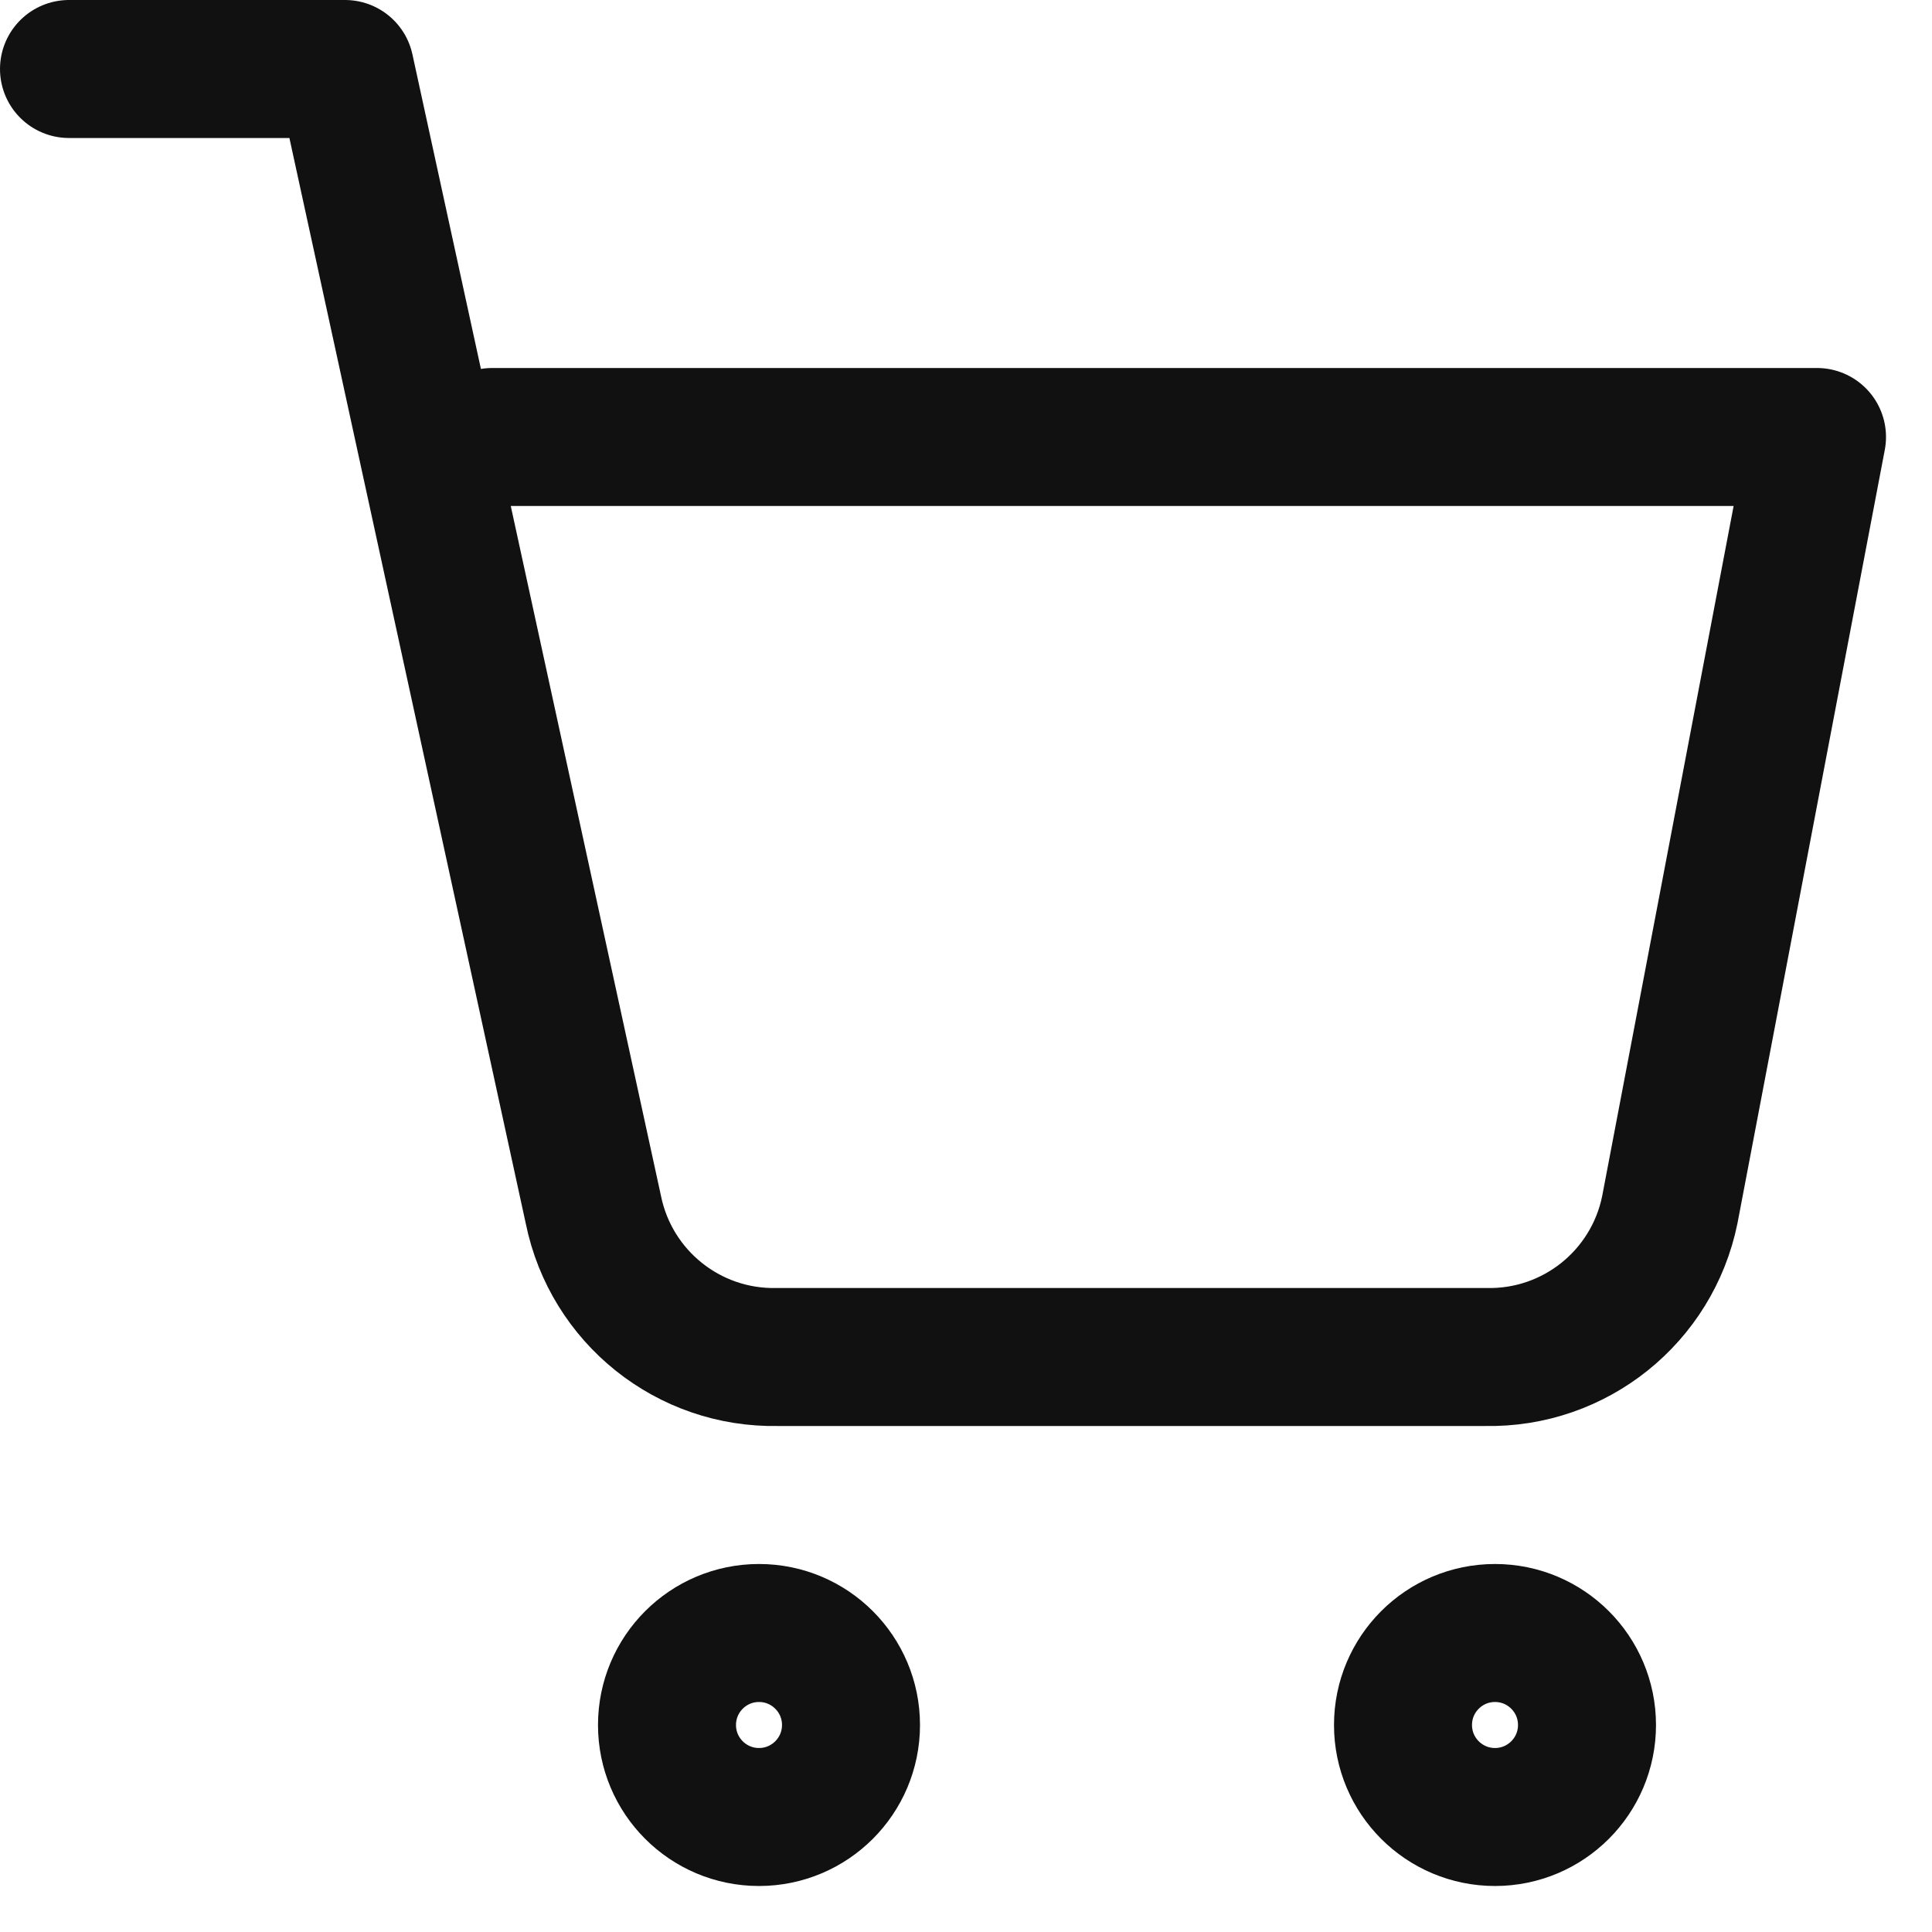 <svg width="21" height="21" viewBox="0 0 21 21" fill="none" xmlns="http://www.w3.org/2000/svg">
<circle cx="8.25" cy="18.75" r="1" stroke="#111111" stroke-width="1.5" stroke-linecap="round" stroke-linejoin="round"/>
<circle cx="16.25" cy="18.75" r="1" stroke="#111111" stroke-width="1.5" stroke-linecap="round" stroke-linejoin="round"/>
<path d="M0.75 0.75H3.75L6.45 13.15C6.643 14.096 7.484 14.77 8.45 14.75H16.15C17.116 14.77 17.957 14.096 18.15 13.15L19.75 4.75H5.35" stroke="#111111" stroke-width="1.5" stroke-linecap="round" stroke-linejoin="round"/>
</svg>
